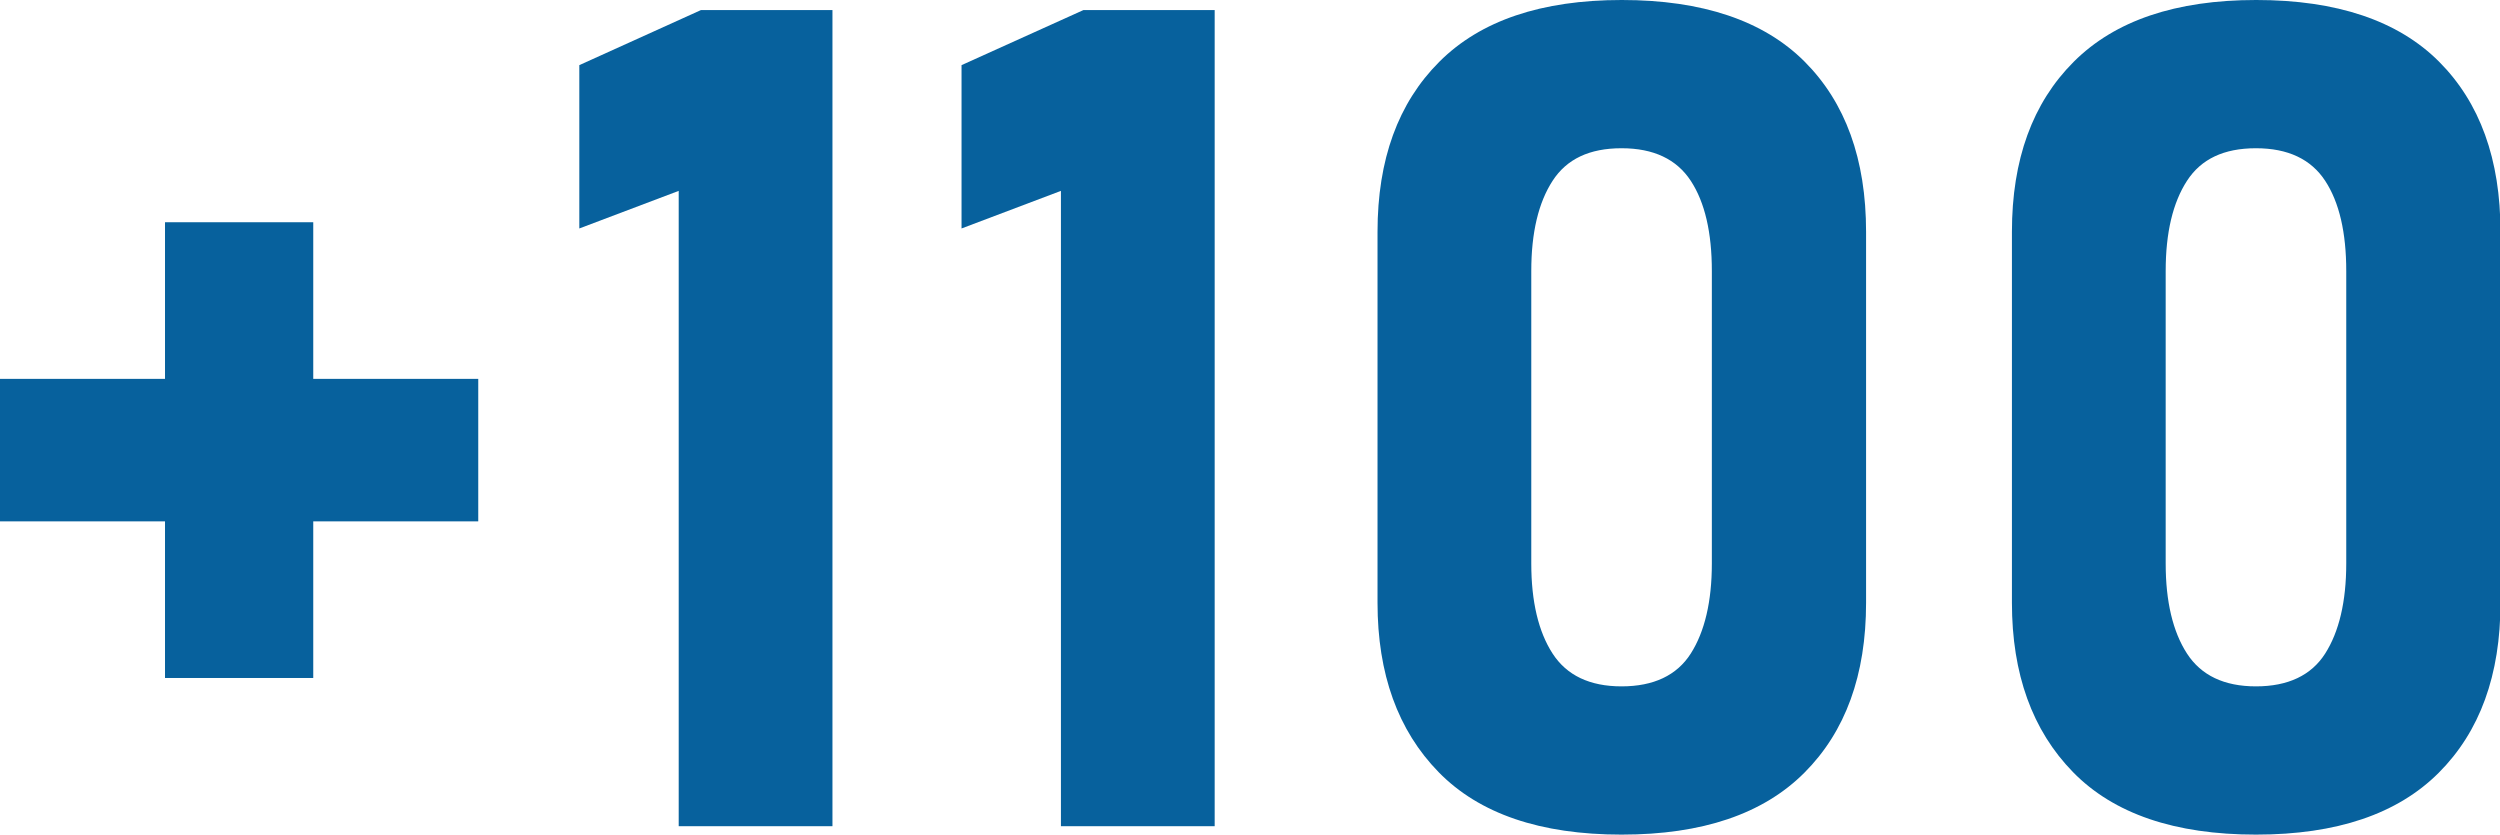 <?xml version="1.0" encoding="UTF-8"?>
<svg id="_レイヤー_2" data-name="レイヤー 2" xmlns="http://www.w3.org/2000/svg" viewBox="0 0 104.39 34.85">
  <defs>
    <style>
      .cls-1 {
        fill: #07619d;
      }
    </style>
  </defs>
  <g id="_レイヤー_1-2" data-name="レイヤー 1">
    <g>
      <path class="cls-1" d="M0,15.82h19.97v5.95H0v-5.95ZM13.08,9.28v19.03h-6.19V9.28h6.19Z"/>
      <path class="cls-1" d="M34.76.42v34.08h-6.42V7.97l-4.15,1.57V2.72L29.27.42h5.48Z"/>
      <path class="cls-1" d="M50.72.42v34.08h-6.42V7.97l-4.15,1.57V2.72l5.09-2.3h5.48Z"/>
      <path class="cls-1" d="M67.71,34.85c-3.39,0-5.94-.87-7.64-2.61s-2.55-4.1-2.55-7.07v-15.49c0-3.02.86-5.38,2.58-7.1s4.26-2.58,7.62-2.58,5.92.86,7.63,2.57,2.57,4.08,2.57,7.11v15.49c0,3.02-.86,5.38-2.58,7.1s-4.26,2.58-7.62,2.58ZM67.71,28.66c1.34,0,2.31-.46,2.89-1.37s.88-2.17.88-3.76v-12.21c0-1.61-.29-2.87-.88-3.77s-1.55-1.36-2.89-1.36-2.29.45-2.88,1.36-.89,2.16-.89,3.77v12.21c0,1.59.3,2.85.89,3.76s1.55,1.37,2.88,1.37Z"/>
      <path class="cls-1" d="M94.2,34.85c-3.39,0-5.94-.87-7.64-2.61s-2.55-4.1-2.55-7.07v-15.49c0-3.02.86-5.38,2.58-7.1s4.26-2.58,7.62-2.58,5.92.86,7.63,2.57,2.57,4.08,2.57,7.11v15.49c0,3.02-.86,5.38-2.58,7.1s-4.26,2.58-7.62,2.58ZM94.2,28.66c1.34,0,2.31-.46,2.89-1.37s.88-2.17.88-3.76v-12.21c0-1.61-.29-2.87-.88-3.77s-1.55-1.36-2.89-1.36-2.29.45-2.88,1.36-.89,2.16-.89,3.77v12.21c0,1.59.3,2.85.89,3.76s1.55,1.37,2.88,1.37Z"/>
    </g>
  </g>
</svg>